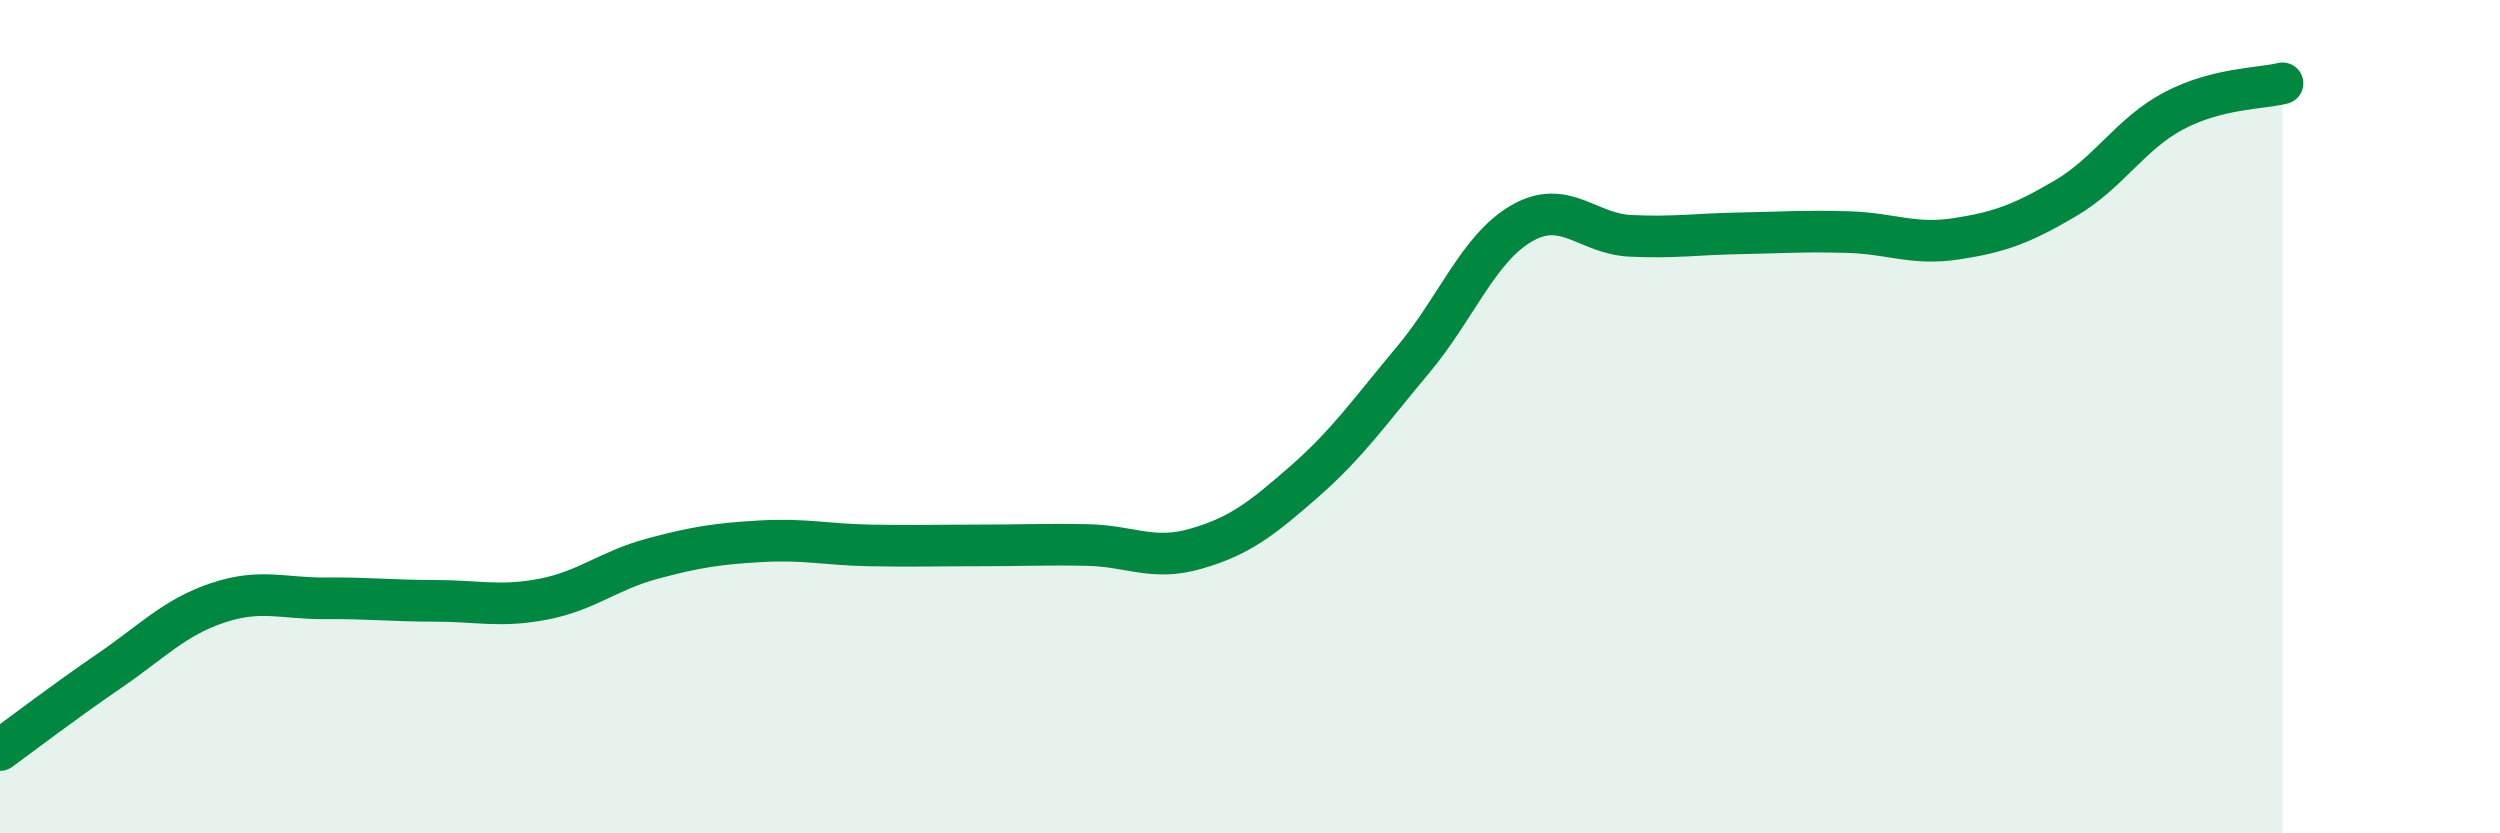 
    <svg width="60" height="20" viewBox="0 0 60 20" xmlns="http://www.w3.org/2000/svg">
      <path
        d="M 0,18 C 0.52,17.62 1.57,16.82 2.61,16.11 C 3.65,15.4 4.18,14.82 5.22,14.47 C 6.26,14.12 6.79,14.37 7.83,14.36 C 8.87,14.35 9.39,14.42 10.43,14.42 C 11.47,14.42 12,14.58 13.04,14.38 C 14.08,14.18 14.61,13.69 15.65,13.41 C 16.69,13.13 17.22,13.05 18.26,12.99 C 19.3,12.93 19.83,13.07 20.87,13.09 C 21.91,13.11 22.44,13.09 23.48,13.09 C 24.52,13.09 25.05,13.06 26.09,13.08 C 27.13,13.1 27.66,13.47 28.7,13.17 C 29.74,12.87 30.26,12.47 31.3,11.56 C 32.34,10.65 32.87,9.88 33.91,8.64 C 34.95,7.4 35.48,5.96 36.52,5.36 C 37.56,4.76 38.09,5.61 39.13,5.66 C 40.17,5.71 40.7,5.62 41.74,5.6 C 42.78,5.58 43.31,5.54 44.35,5.57 C 45.39,5.6 45.92,5.89 46.96,5.73 C 48,5.57 48.53,5.37 49.57,4.76 C 50.61,4.15 51.13,3.21 52.17,2.66 C 53.21,2.11 54.26,2.13 54.78,2L54.78 20L0 20Z"
        fill="#008740"
        opacity="0.1"
        stroke-linecap="round"
        stroke-linejoin="round"
      />
      <path
        d="M 0,18 C 0.52,17.62 1.57,16.82 2.61,16.11 C 3.65,15.4 4.18,14.82 5.22,14.47 C 6.26,14.12 6.79,14.37 7.83,14.36 C 8.87,14.35 9.39,14.42 10.43,14.42 C 11.47,14.42 12,14.58 13.04,14.38 C 14.08,14.18 14.61,13.69 15.65,13.41 C 16.69,13.13 17.22,13.05 18.26,12.99 C 19.3,12.93 19.83,13.07 20.87,13.09 C 21.91,13.11 22.44,13.09 23.48,13.09 C 24.52,13.09 25.05,13.06 26.09,13.08 C 27.13,13.1 27.66,13.47 28.7,13.17 C 29.74,12.87 30.26,12.47 31.3,11.56 C 32.34,10.65 32.87,9.88 33.91,8.64 C 34.95,7.4 35.48,5.96 36.52,5.36 C 37.56,4.76 38.09,5.61 39.13,5.66 C 40.17,5.71 40.7,5.62 41.74,5.6 C 42.78,5.58 43.31,5.54 44.35,5.57 C 45.39,5.6 45.92,5.89 46.96,5.73 C 48,5.57 48.53,5.37 49.57,4.76 C 50.61,4.15 51.13,3.21 52.17,2.66 C 53.21,2.11 54.26,2.13 54.78,2"
        stroke="#008740"
        stroke-width="1"
        fill="none"
        stroke-linecap="round"
        stroke-linejoin="round"
      />
    </svg>
  